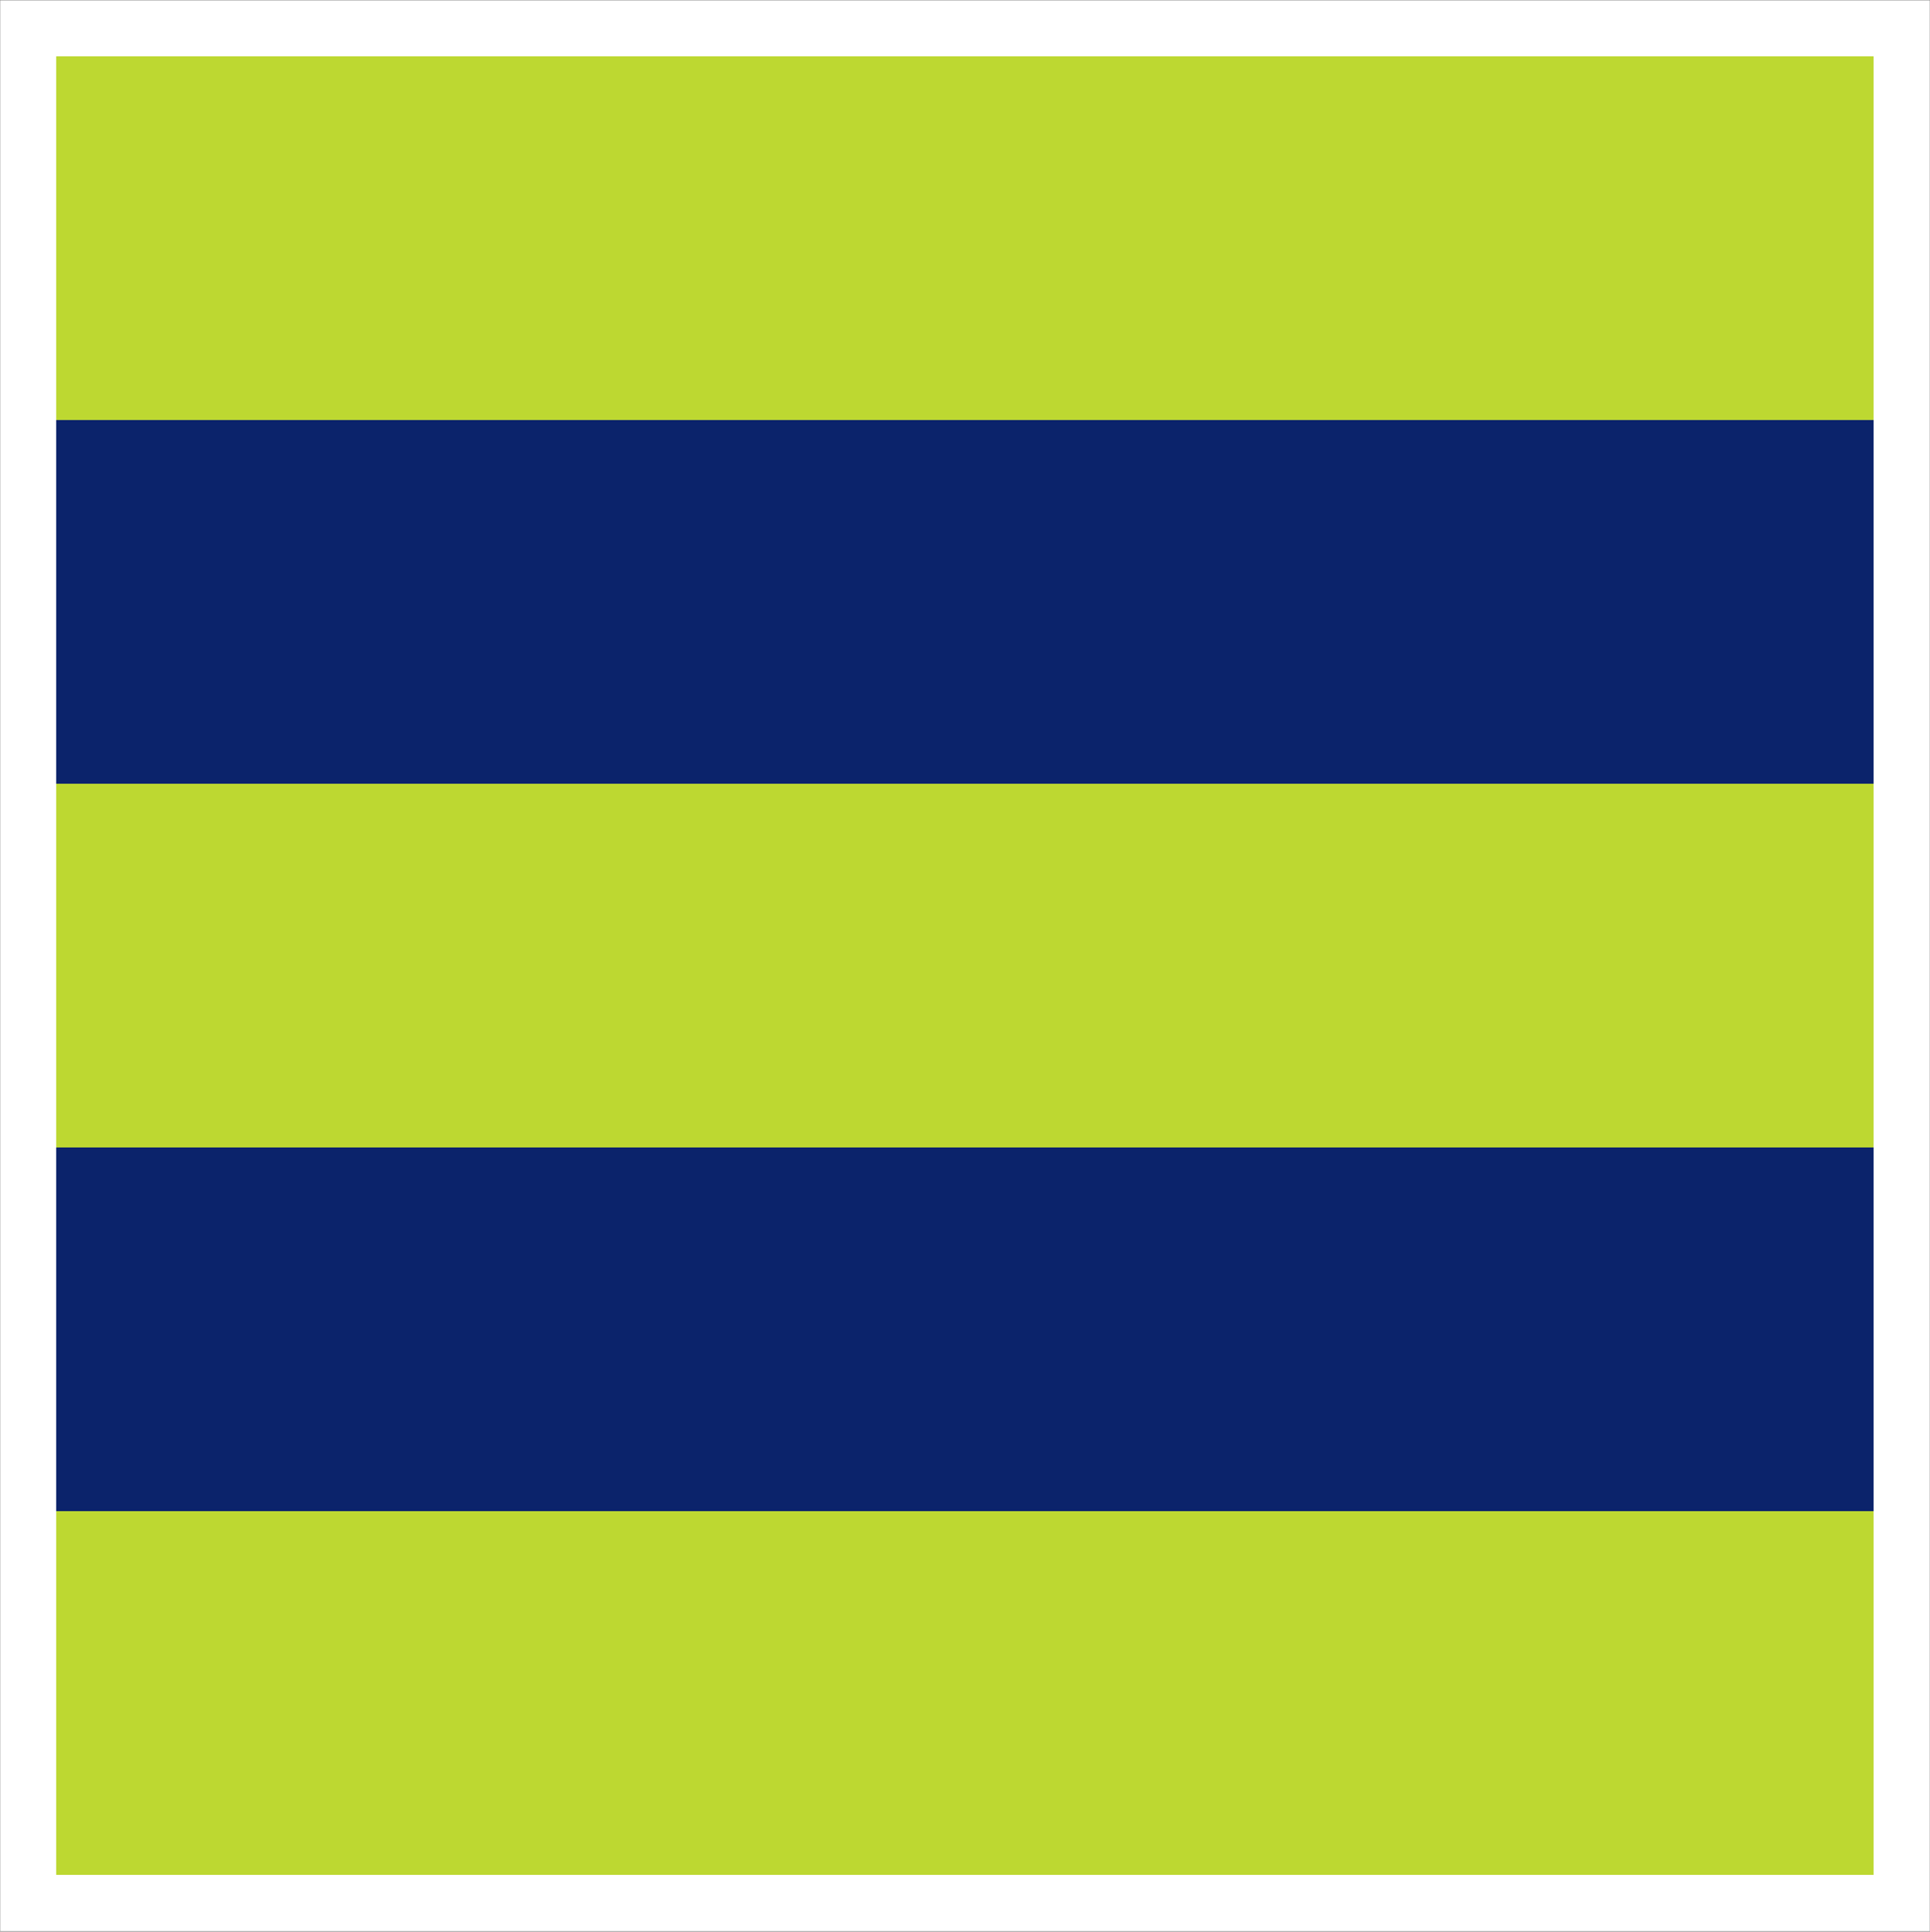 <svg version="1.2" xmlns="http://www.w3.org/2000/svg" viewBox="0 0 1553 1554" width="1553" height="1554">
	<rect x="0" y="0" width="1553" height="1554" fill="#808080" stroke="none"/>
	<title>7b0d6cda8853ac989d6e8670592a46c6-svg</title>
	<style>
		.s0 { fill: #ffffff } 
		.s1 { fill: #bdd831 } 
		.s2 { fill: #0b236b } 
	</style>
	<g id="Layer">
		<g id="Layer">
			<path id="Layer" class="s0" d="m0.2 0.3h1552.6v1553.2h-1552.6z"/>
			<g id="Layer">
				<path id="Layer" class="s1" d="m45.2 45.3h1462.4v292.6h-1462.4z"/>
				<path id="Layer" class="s2" d="m45.2 337.9h1462.4v292.6h-1462.4z"/>
				<path id="Layer" class="s1" d="m45.2 630.5h1462.4v292.6h-1462.4z"/>
				<path id="Layer" class="s2" d="m45.2 923.1h1462.4v292.6h-1462.4z"/>
				<path id="Layer" class="s1" d="m45.2 1215.7h1462.4v292.6h-1462.4z"/>
			</g>
		</g>
	</g>
</svg>